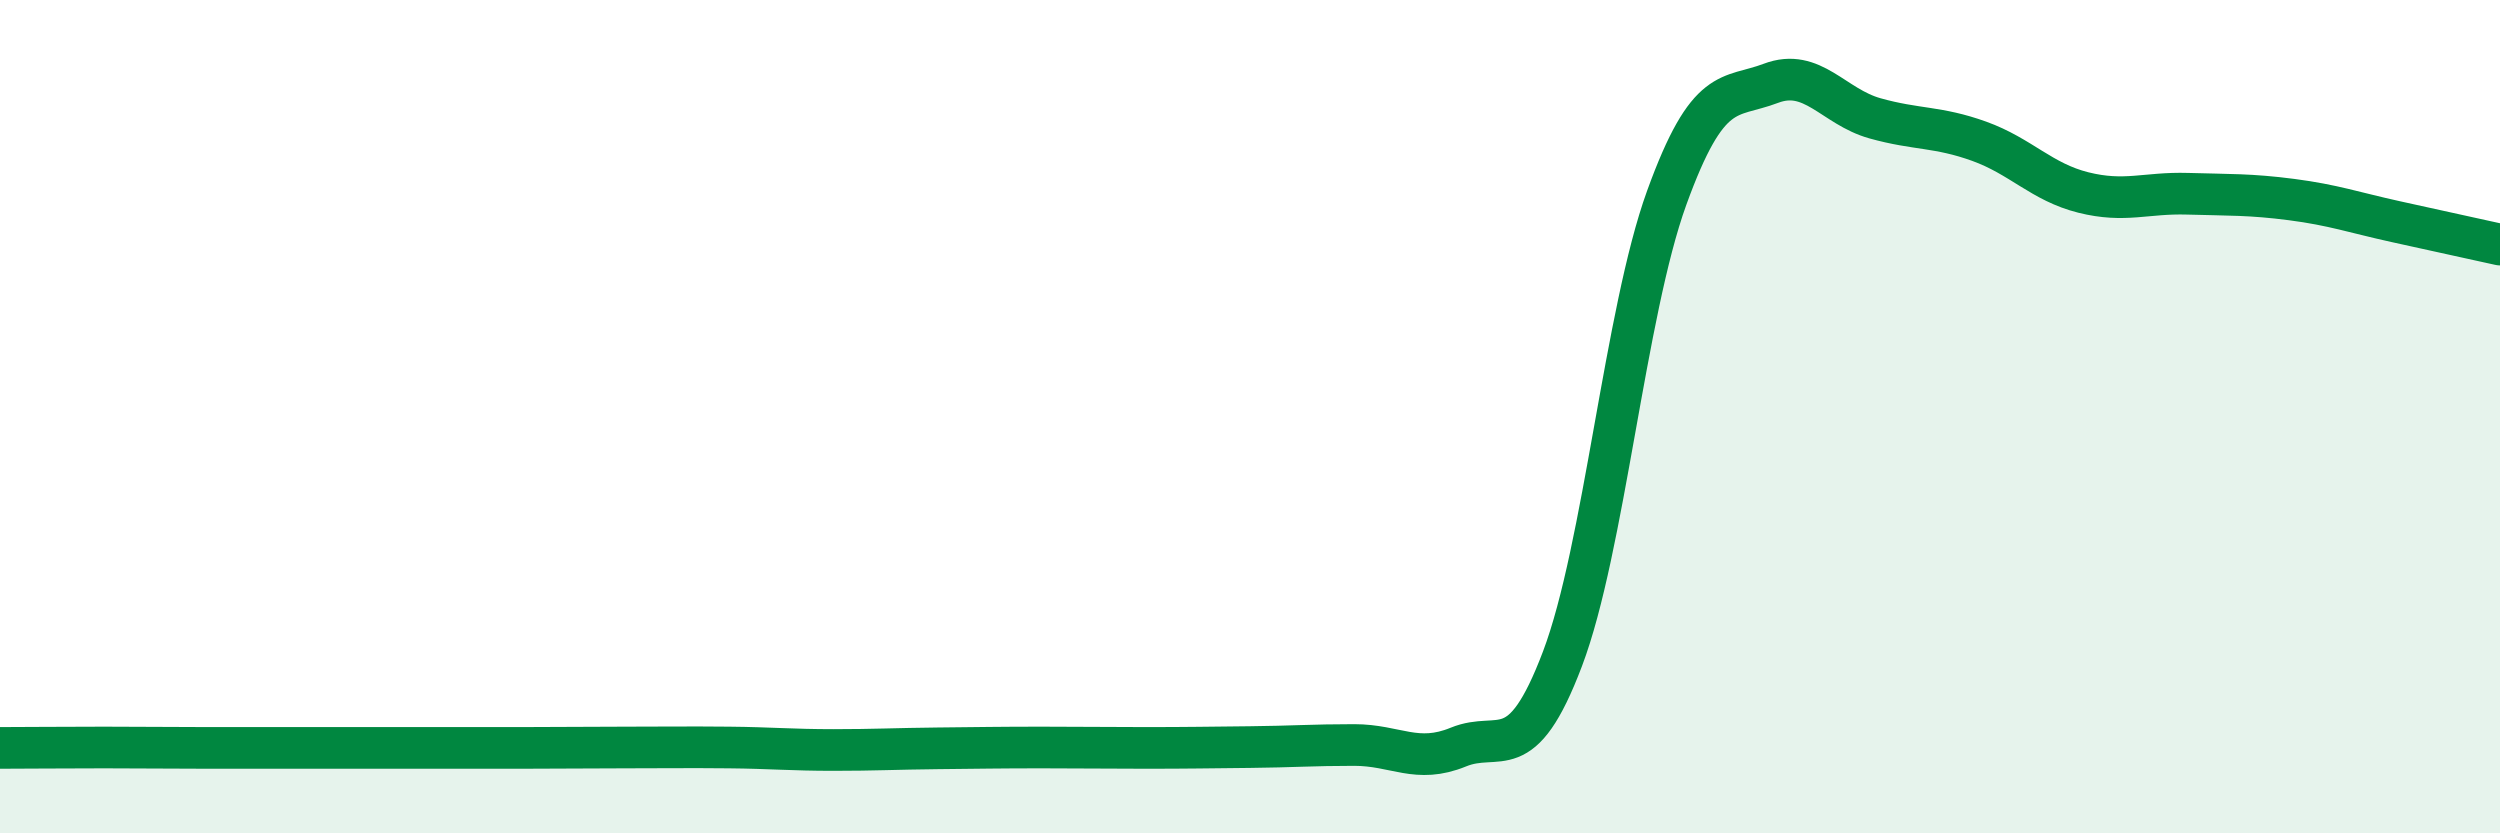 
    <svg width="60" height="20" viewBox="0 0 60 20" xmlns="http://www.w3.org/2000/svg">
      <path
        d="M 0,17.95 C 0.5,17.95 1.5,17.94 2.5,17.94 C 3.5,17.94 4,17.95 5,17.95 C 6,17.95 6.5,17.95 7.5,17.95 C 8.5,17.95 9,17.95 10,17.95 C 11,17.95 11.5,17.95 12.5,17.95 C 13.5,17.95 14,17.94 15,17.94 C 16,17.94 16.5,17.93 17.5,17.94 C 18.5,17.95 19,18 20,18 C 21,18 21.5,17.97 22.5,17.96 C 23.5,17.95 24,17.94 25,17.94 C 26,17.94 26.5,17.95 27.5,17.95 C 28.5,17.95 29,17.94 30,17.93 C 31,17.92 31.5,17.88 32.5,17.88 C 33.5,17.88 34,18.34 35,17.93 C 36,17.52 36.5,18.45 37.5,15.81 C 38.5,13.17 39,7.51 40,4.75 C 41,1.99 41.5,2.38 42.5,2 C 43.5,1.62 44,2.56 45,2.84 C 46,3.12 46.5,3.03 47.5,3.39 C 48.5,3.75 49,4.37 50,4.62 C 51,4.87 51.5,4.62 52.5,4.65 C 53.5,4.68 54,4.66 55,4.79 C 56,4.92 56.5,5.1 57.5,5.32 C 58.5,5.54 59.5,5.76 60,5.87L60 20L0 20Z"
        fill="#008740"
        opacity="0.1"
        stroke-linecap="round"
        stroke-linejoin="round"
      />
      <path
        d="M 0,17.95 C 0.5,17.95 1.5,17.94 2.5,17.94 C 3.5,17.94 4,17.95 5,17.95 C 6,17.95 6.5,17.95 7.5,17.95 C 8.5,17.95 9,17.95 10,17.95 C 11,17.95 11.5,17.95 12.5,17.95 C 13.5,17.95 14,17.94 15,17.94 C 16,17.94 16.5,17.93 17.5,17.94 C 18.5,17.95 19,18 20,18 C 21,18 21.5,17.97 22.5,17.96 C 23.5,17.95 24,17.94 25,17.94 C 26,17.94 26.5,17.95 27.5,17.95 C 28.5,17.95 29,17.94 30,17.93 C 31,17.92 31.5,17.88 32.5,17.88 C 33.5,17.88 34,18.34 35,17.93 C 36,17.52 36.5,18.45 37.5,15.81 C 38.5,13.17 39,7.51 40,4.75 C 41,1.99 41.5,2.38 42.5,2 C 43.5,1.62 44,2.56 45,2.84 C 46,3.12 46.5,3.03 47.5,3.39 C 48.5,3.75 49,4.37 50,4.62 C 51,4.87 51.5,4.62 52.5,4.65 C 53.5,4.68 54,4.66 55,4.79 C 56,4.92 56.5,5.1 57.5,5.32 C 58.5,5.54 59.5,5.76 60,5.87"
        stroke="#008740"
        stroke-width="1"
        fill="none"
        stroke-linecap="round"
        stroke-linejoin="round"
      />
    </svg>
  